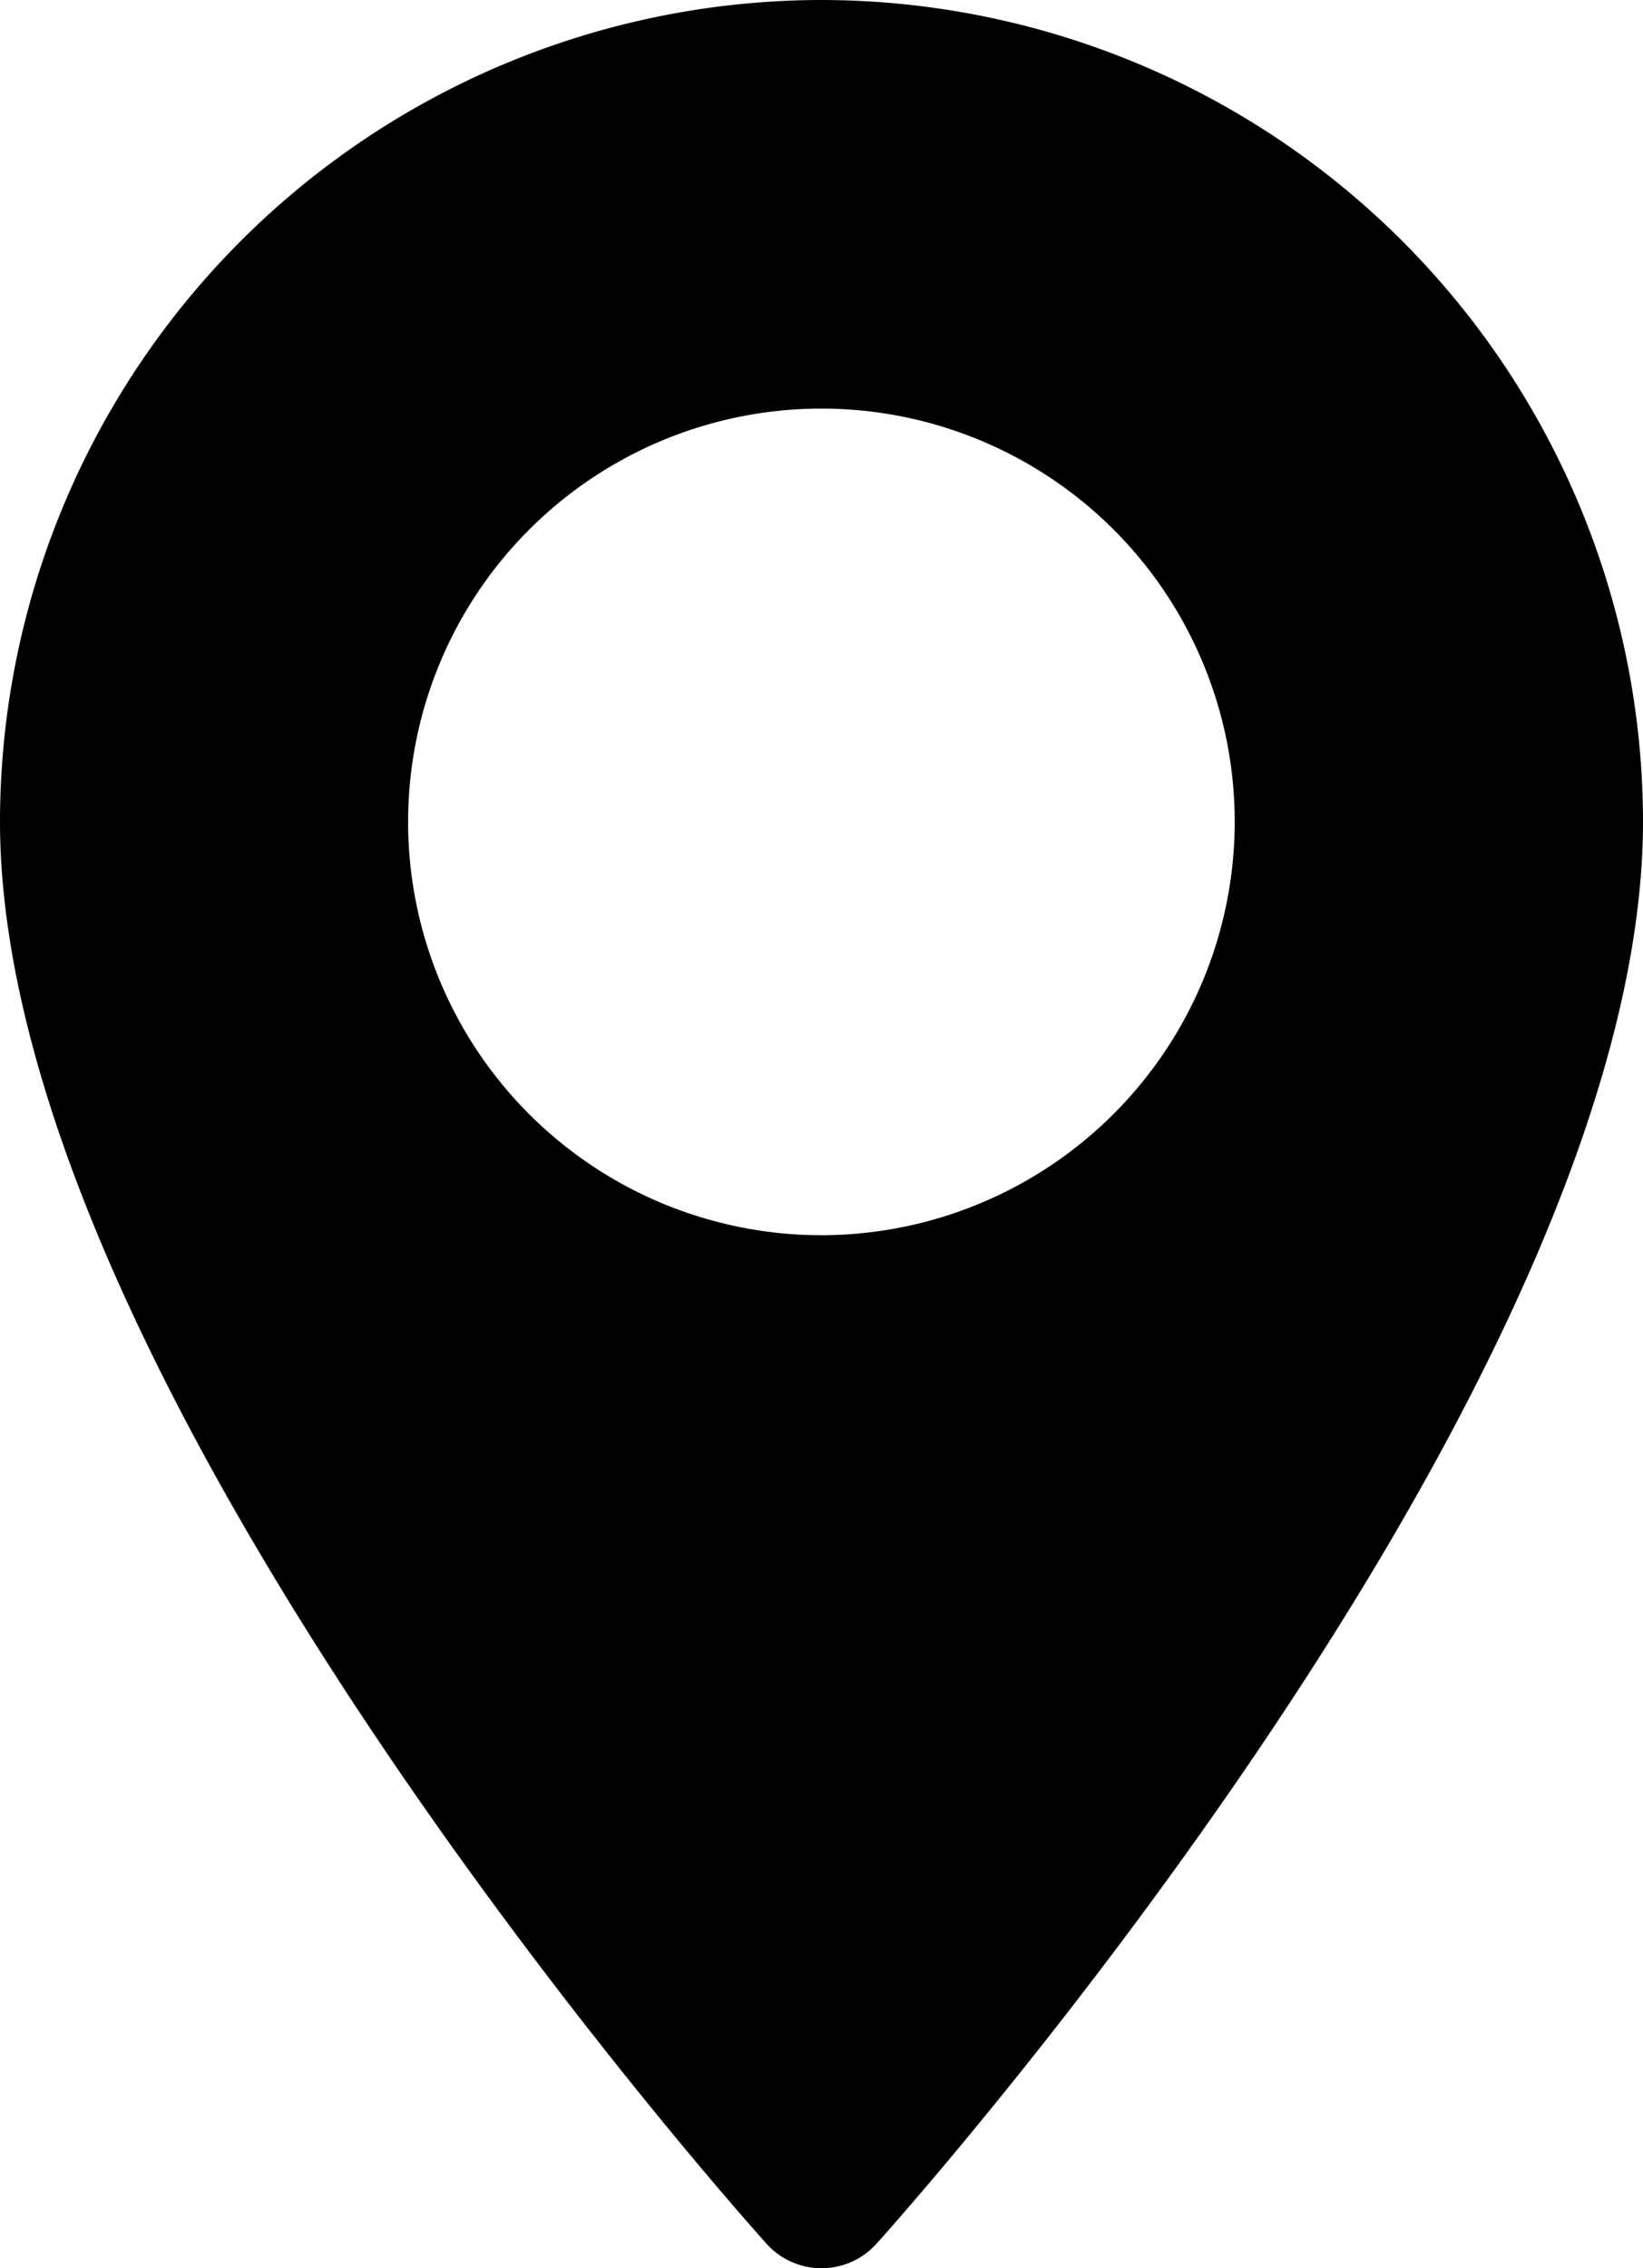 <svg xmlns="http://www.w3.org/2000/svg" width="10.109" height="13.956" viewBox="0 0 10.109 13.956">
  <g id="maps-and-flags" transform="translate(-70.573)">
    <g id="Groupe_747" data-name="Groupe 747" transform="translate(70.573)">
      <path id="Tracé_206" data-name="Tracé 206" d="M75.627,0a5.06,5.06,0,0,0-5.054,5.054c0,3.459,4.523,8.536,4.716,8.751a.455.455,0,0,0,.677,0c.193-.214,4.716-5.292,4.716-8.751A5.06,5.06,0,0,0,75.627,0Zm0,7.6A2.543,2.543,0,1,1,78.17,5.054,2.546,2.546,0,0,1,75.627,7.6Z" transform="translate(-70.573)"/>
    </g>
  </g>
</svg>

